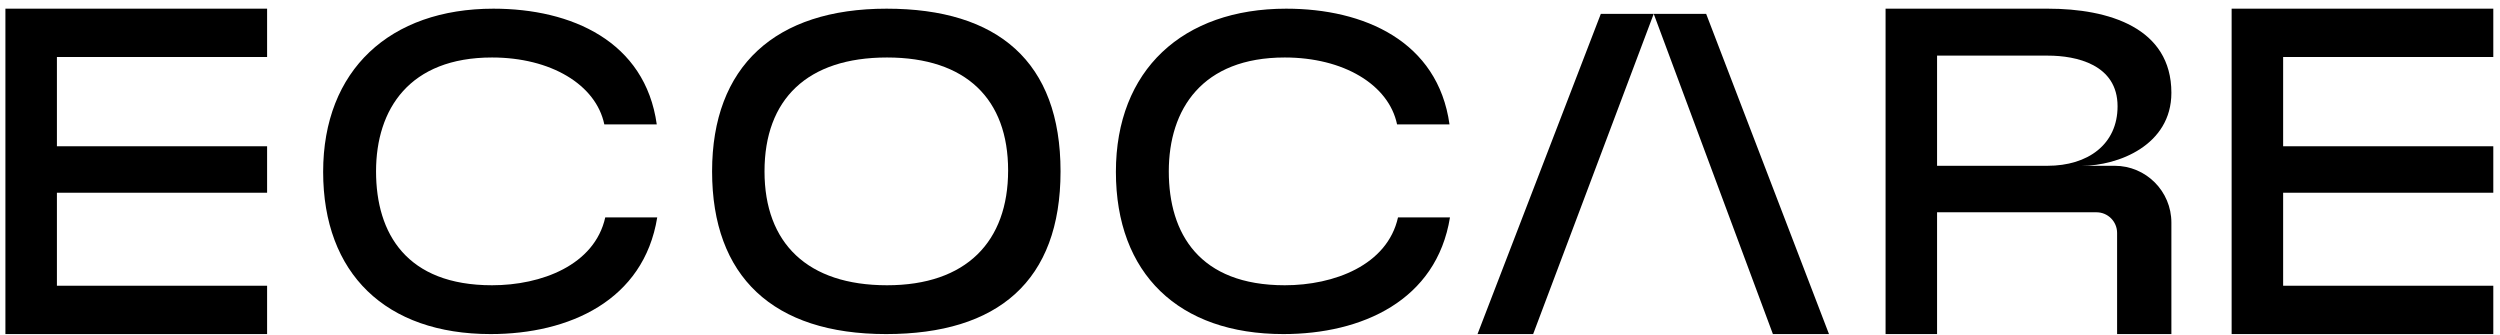 <svg width="231" height="31" viewBox="0 0 231 31" fill="none" xmlns="http://www.w3.org/2000/svg">
<g clip-path="url(#clip0_5905_7676)">
<path d="M24.68 0.802V5.269H5.259V13.515H24.68V17.811H5.259V26.401H24.68V30.868H0.5V0.802H24.68Z" fill="black"/>
<path d="M230.383 0.802V5.269H210.962V13.515H230.383V17.811H210.962V26.401H230.383V30.868H206.203V0.802H230.383Z" fill="black"/>
<path d="M29.859 15.878C29.859 6.471 36.033 0.802 45.594 0.802C52.796 0.802 59.613 3.808 60.685 11.497H55.84C55.069 7.803 50.867 5.312 45.465 5.312C37.834 5.312 34.747 10.079 34.747 15.835C34.747 21.59 37.577 26.358 45.465 26.358C50.01 26.358 54.94 24.511 55.926 20.087H60.728C59.484 27.775 52.582 30.868 45.336 30.868C35.647 30.868 29.859 25.284 29.859 15.878Z" fill="black"/>
<path d="M81.874 30.868C71.413 30.868 65.797 25.542 65.797 15.835C65.797 6.128 71.628 0.802 81.917 0.802C92.206 0.802 97.994 5.698 97.994 15.835C97.994 25.971 92.206 30.868 81.874 30.868ZM81.96 5.312C74.586 5.312 70.641 9.177 70.641 15.835C70.641 22.492 74.629 26.358 81.96 26.358C89.291 26.358 93.15 22.32 93.15 15.749C93.15 9.177 89.291 5.312 81.96 5.312Z" fill="black"/>
<path d="M178.985 30.868H174.227V0.802H189.232C194.848 0.802 200.636 2.563 200.636 8.576C200.636 13.43 195.706 15.319 192.362 15.319H195.396C198.29 15.319 200.636 17.67 200.636 20.569V30.868H195.62V21.523C195.62 20.469 194.767 19.615 193.715 19.615H178.985V30.868ZM178.985 5.14V15.319H189.189C192.919 15.319 195.663 13.344 195.663 9.822C195.663 5.956 191.847 5.14 189.232 5.14H178.985Z" fill="black"/>
<path d="M152.803 1.281L145.689 20.178L141.663 30.868H136.523L147.916 1.281H152.803Z" fill="black"/>
<path d="M168.999 30.868H163.816L159.838 20.178L152.805 1.281H157.649L168.999 30.868Z" fill="black"/>
<path d="M103.109 15.878C103.109 6.471 109.283 0.802 118.844 0.802C126.046 0.802 132.863 3.808 133.935 11.497H129.09C128.319 7.803 124.117 5.312 118.715 5.312C111.084 5.312 107.997 10.079 107.997 15.835C107.997 21.59 110.826 26.358 118.715 26.358C123.26 26.358 128.19 24.511 129.176 20.087H133.978C132.734 27.775 125.832 30.868 118.586 30.868C108.897 30.868 103.109 25.284 103.109 15.878Z" fill="black"/>
</g>
<defs>
<clipPath id="clip0_5905_7676">
<rect width="229.881" height="30.066" fill="white" transform="translate(0.5 0.802)"/>
</clipPath>
</defs>
</svg>
